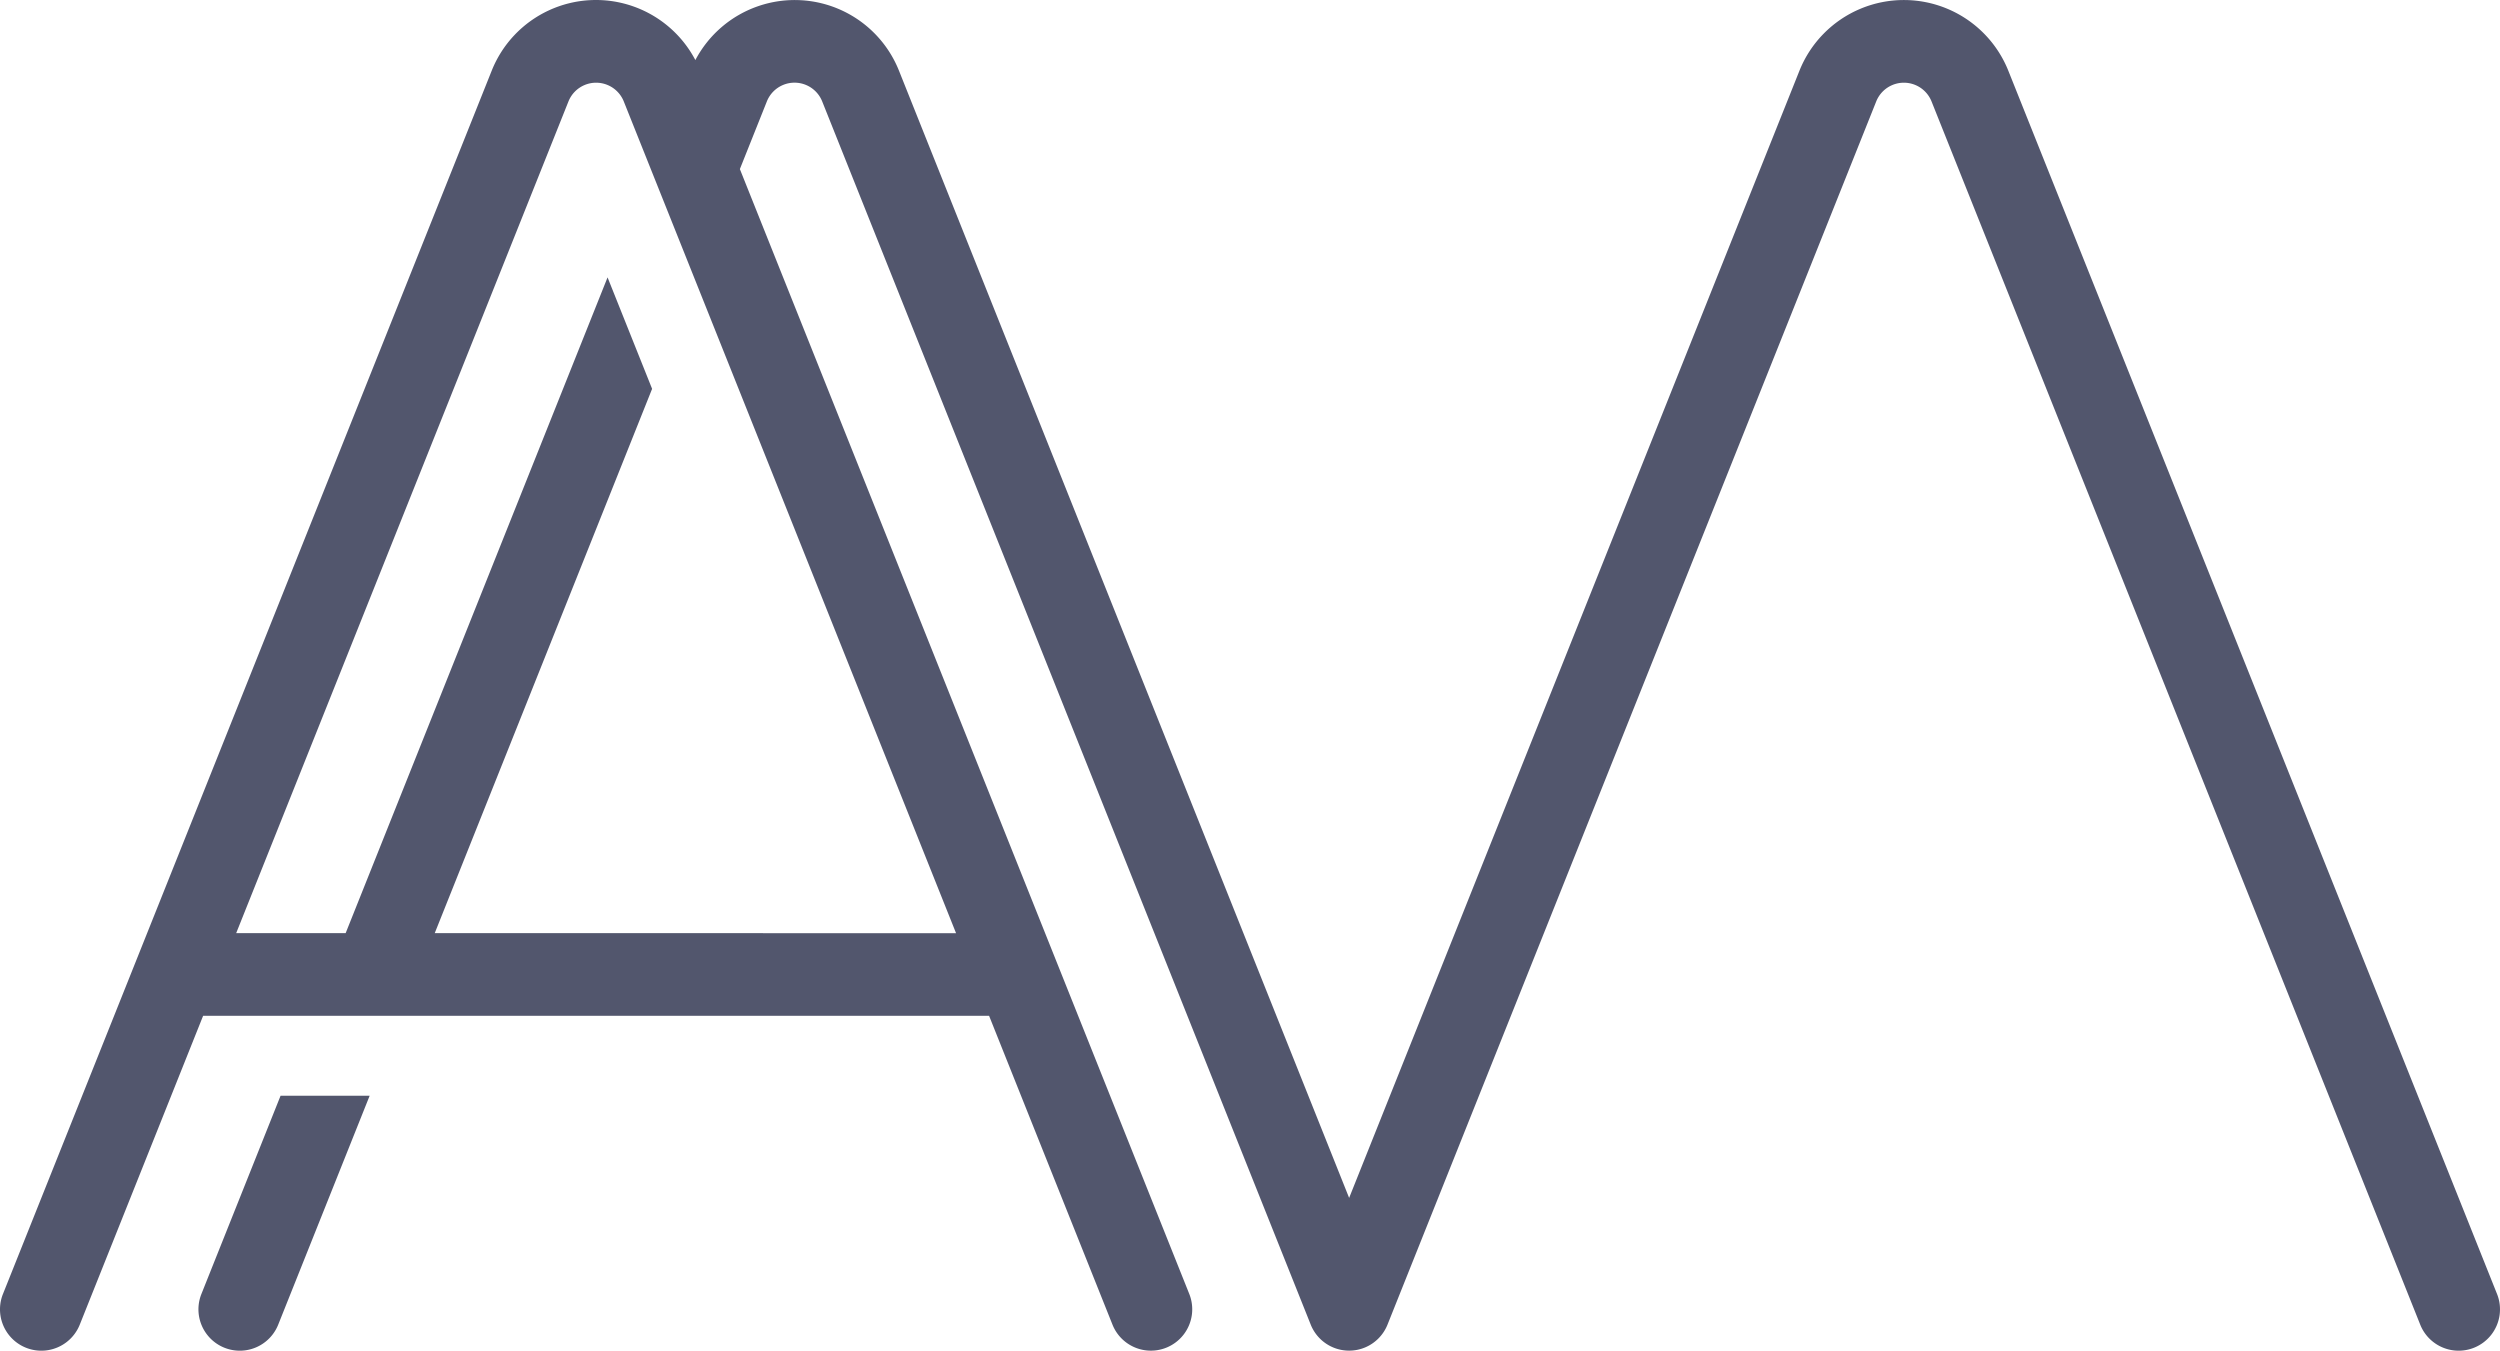 <svg data-name="Groupe 83" xmlns="http://www.w3.org/2000/svg" width="70.158" height="37.905"><defs><clipPath id="a"><path data-name="Rectangle 52" fill="none" d="M0 0h70.158v37.905H0z"/></clipPath></defs><g data-name="Groupe 31" clip-path="url(#a)" fill="#52566d"><path data-name="Tracé 117" d="M5.652 36.314a1.16 1.16 0 0 0 2.155.861l2.567-6.426h-2.5z"/><path data-name="Tracé 118" d="M70.075 36.314 56.36 1.985a3.157 3.157 0 0 0-5.862 0L37.861 33.617 25.229 1.986a3.15 3.15 0 0 0-5.715-.3 3.15 3.15 0 0 0-5.716.3L.083 36.314a1.16 1.16 0 0 0 2.155.861L5.7 28.507h22.057l3.463 8.667a1.16 1.16 0 0 0 2.155-.861L20.763 4.745l.758-1.9a.836.836 0 0 1 1.552 0l13.71 34.328a1.16 1.16 0 0 0 2.155 0L52.653 2.846a.836.836 0 0 1 1.552 0L67.92 37.175a1.16 1.16 0 0 0 2.155-.861M12.2 26.187l6.1-15.275-1.25-3.128L9.7 26.187H6.628l9.325-23.341a.836.836 0 0 1 1.552 0l9.325 23.342z"/></g></svg>

